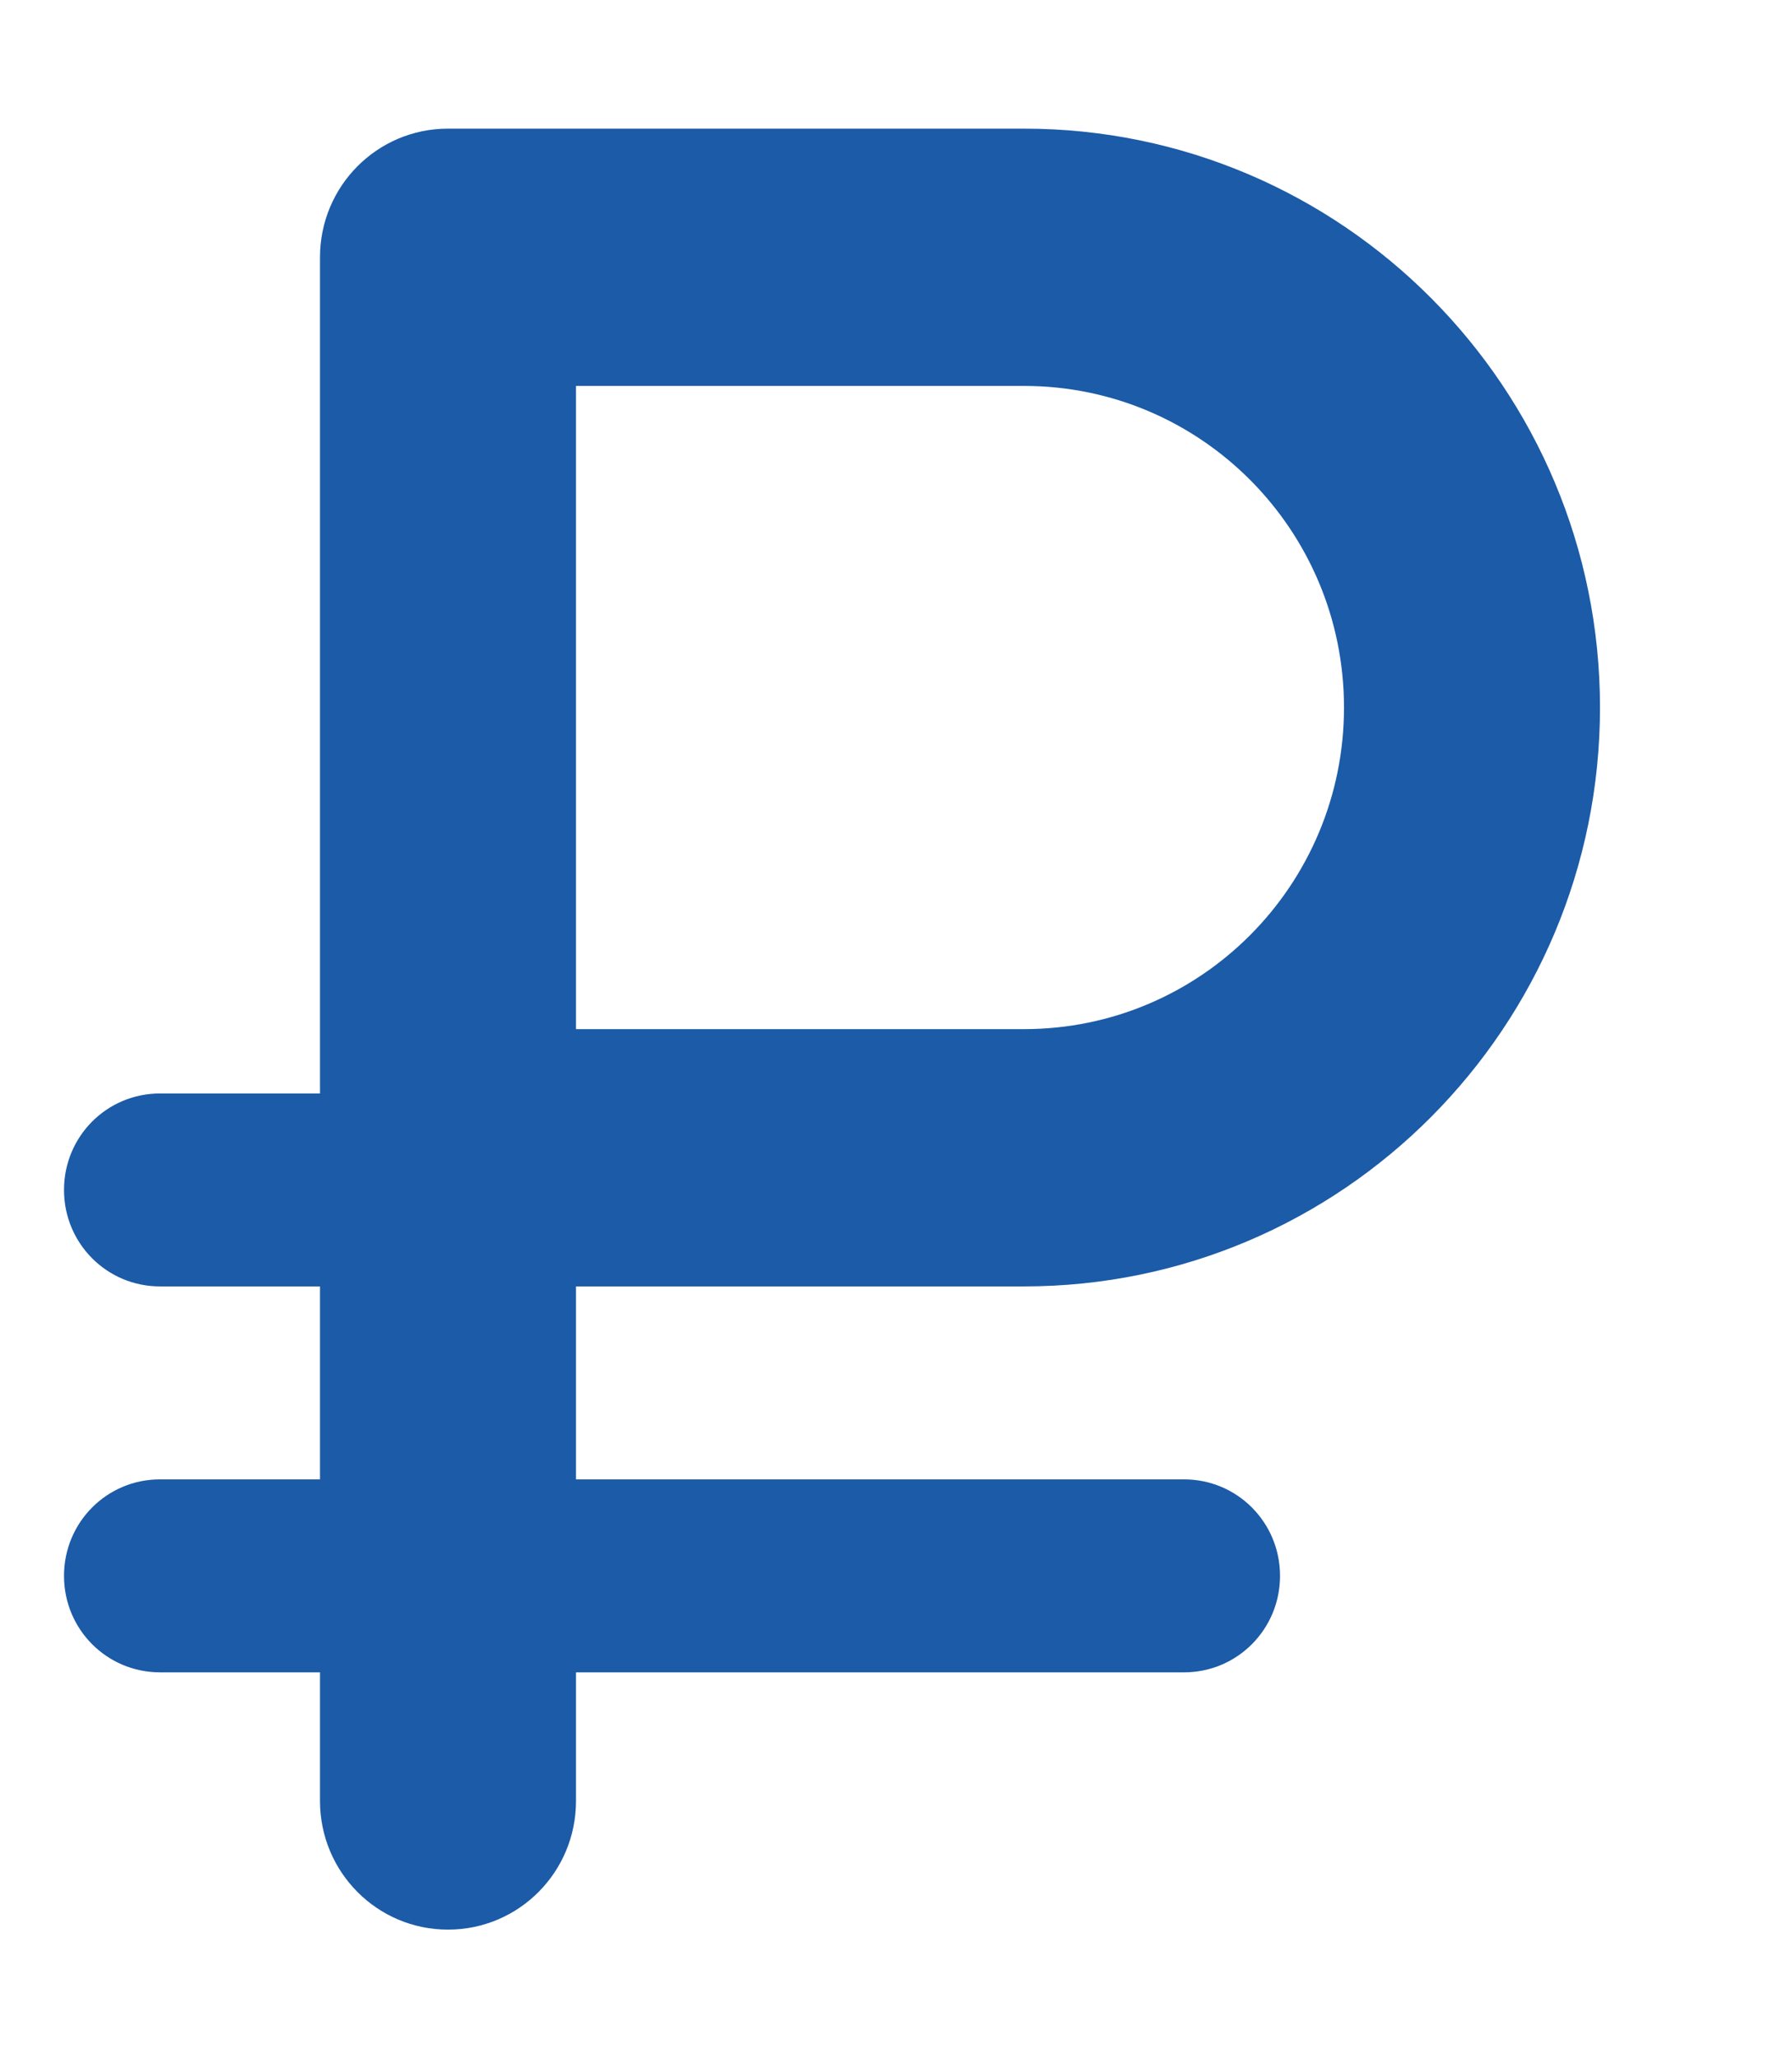 <svg width="54" height="62" viewBox="0 0 54 62" fill="none" xmlns="http://www.w3.org/2000/svg">
<path d="M13.5 3.875C11.367 3.875 9.643 5.607 9.643 7.75V32.938H4.822C3.218 32.938 1.929 34.233 1.929 35.844C1.929 37.454 3.218 38.75 4.822 38.75H9.643V44.562H4.822C3.218 44.562 1.929 45.858 1.929 47.469C1.929 49.079 3.218 50.375 4.822 50.375H9.643V54.25C9.643 56.393 11.367 58.125 13.5 58.125C15.634 58.125 17.357 56.393 17.357 54.25V50.375H35.679C37.282 50.375 38.572 49.079 38.572 47.469C38.572 45.858 37.282 44.562 35.679 44.562H17.357V38.75H30.857C40.44 38.75 48.214 30.939 48.214 21.312C48.214 11.685 40.44 3.875 30.857 3.875H13.5ZM30.857 31H17.357V11.625H30.857C36.185 11.625 40.5 15.96 40.5 21.312C40.5 26.665 36.185 31 30.857 31Z" fill="#1B5BA7"/>
</svg>
